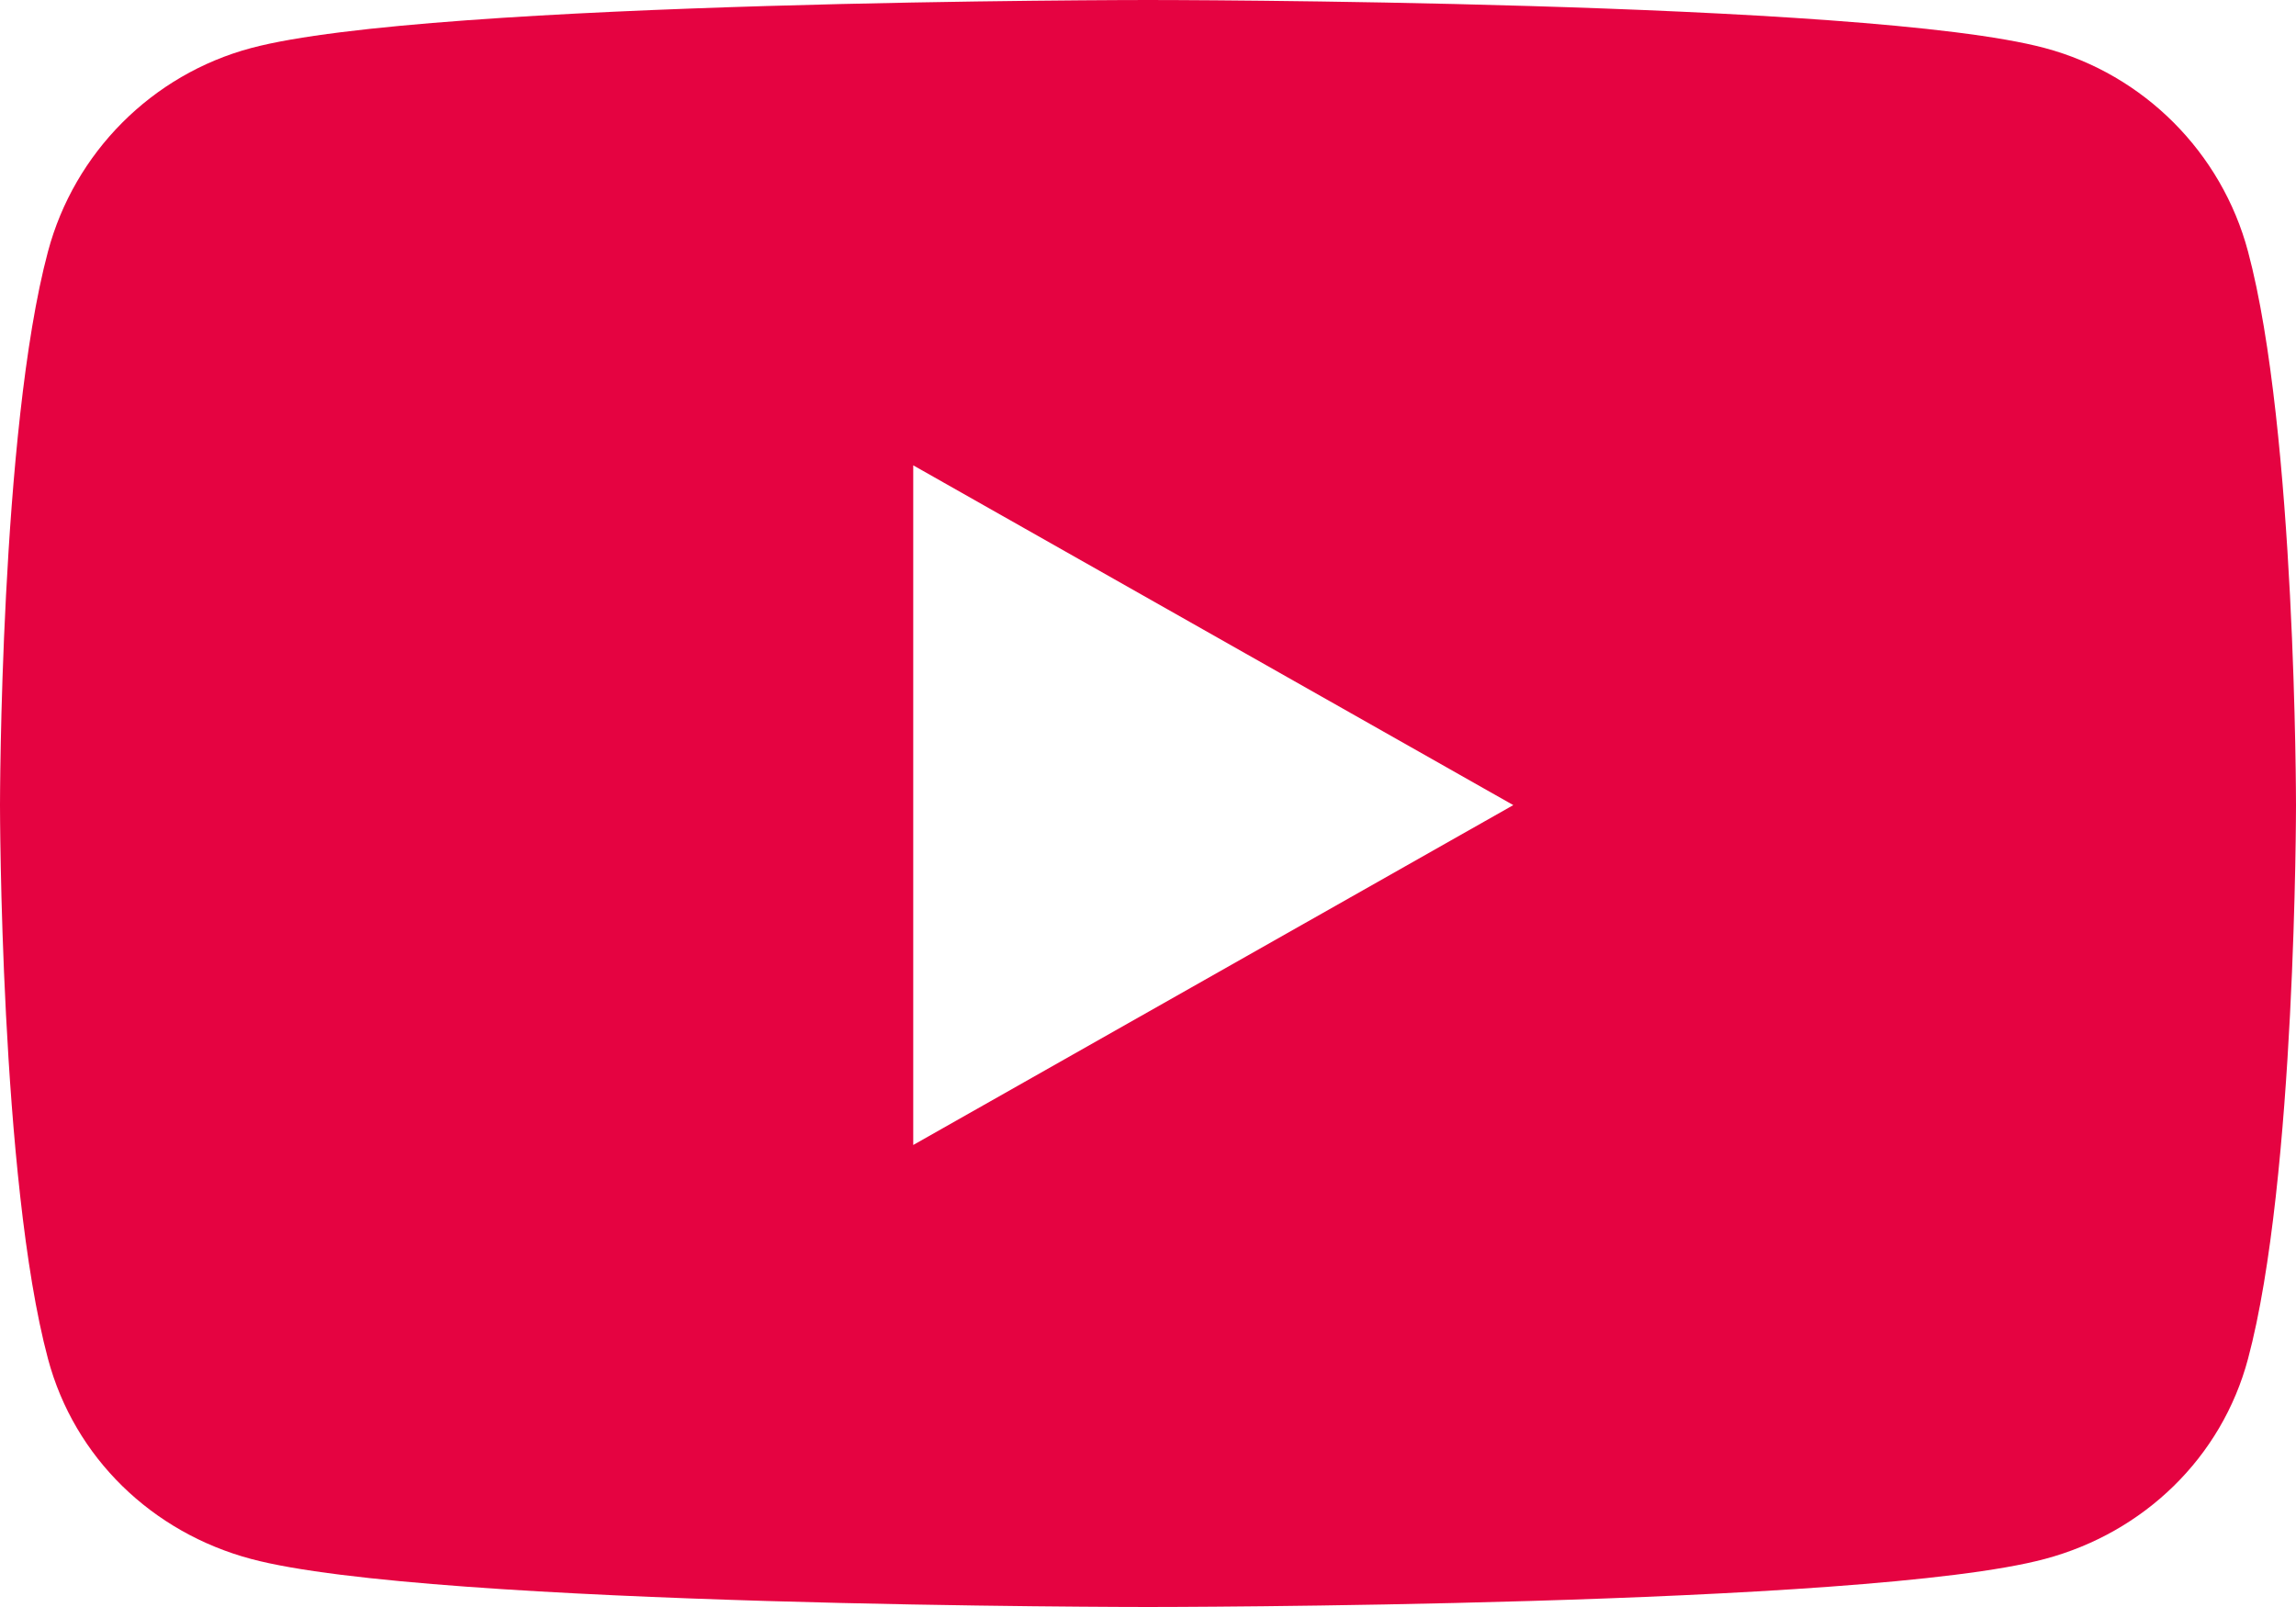 <svg width="20" height="14" viewBox="0 0 20 14" fill="none" xmlns="http://www.w3.org/2000/svg">
    <path d="M19.582 2.191C19.352 1.328 18.674 0.649 17.814 0.419C16.254 0 10 0 10 0C10 0 3.746 0 2.186 0.419C1.326 0.649 0.648 1.328 0.418 2.191C0 3.753 0 7.014 0 7.014C0 7.014 0 10.275 0.418 11.838C0.648 12.7 1.326 13.351 2.186 13.581C3.746 14 10 14 10 14C10 14 16.254 14 17.814 13.581C18.674 13.351 19.352 12.7 19.582 11.838C20 10.275 20 7.014 20 7.014C20 7.014 20 3.753 19.582 2.191ZM7.955 9.975V4.054L13.182 7.014L7.955 9.975Z" fill="#E50341"/>
</svg>
